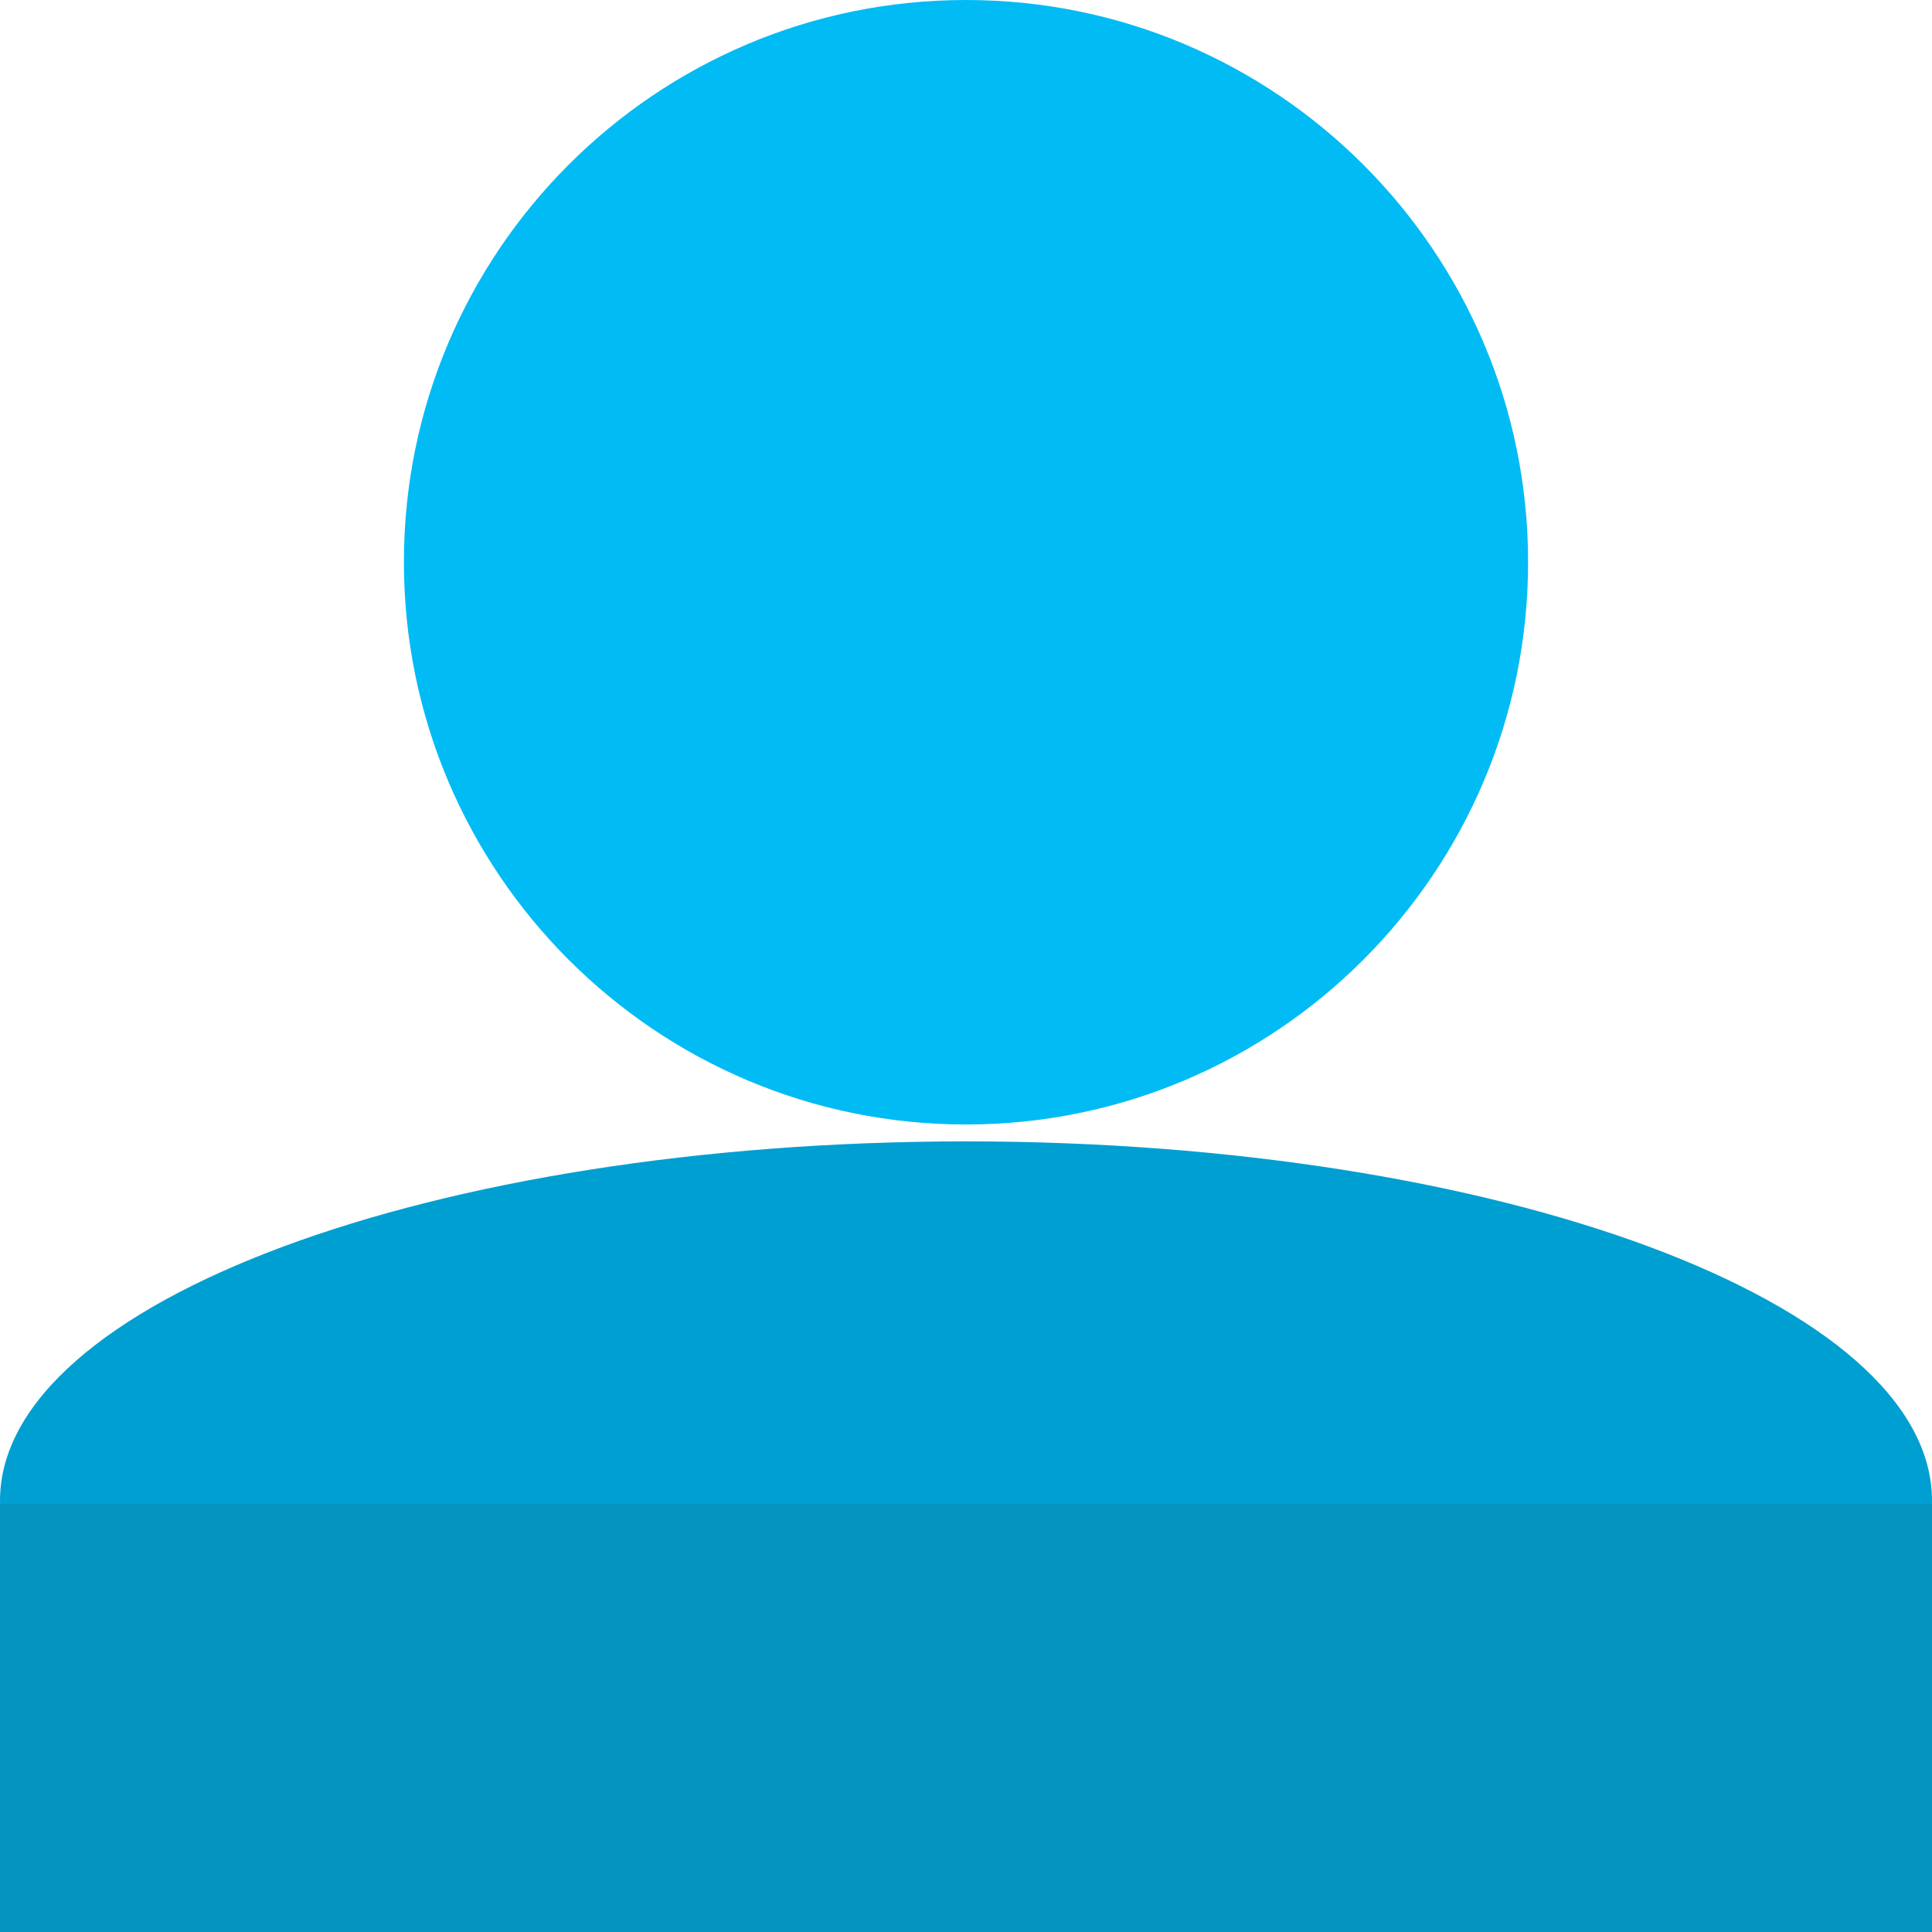 <svg xmlns="http://www.w3.org/2000/svg" xmlns:xlink="http://www.w3.org/1999/xlink" width="64" height="64"><defs><path d="M50.62 18.62c0 10.28-8.34 18.63-18.62 18.63-10.28 0-18.62-8.35-18.62-18.63C13.38 8.35 21.72 0 32 0c10.28 0 18.62 8.35 18.62 18.62Z" id="b3HKzxZJAn"/><path d="M64 49.71c0 6.57-14.34 11.9-32 11.9S0 56.28 0 49.71s14.34-11.9 32-11.9 32 5.33 32 11.9Z" id="b1zHWqTj"/><path d="M0 49.82h64v14.63H0V49.82Z" id="b13MJU4mfN"/></defs><use xlink:href="#b3HKzxZJAn" fill="#01bbf5"/><use xlink:href="#b1zHWqTj" fill="#009fd1"/><use xlink:href="#b13MJU4mfN" fill="#0594c0"/></svg>